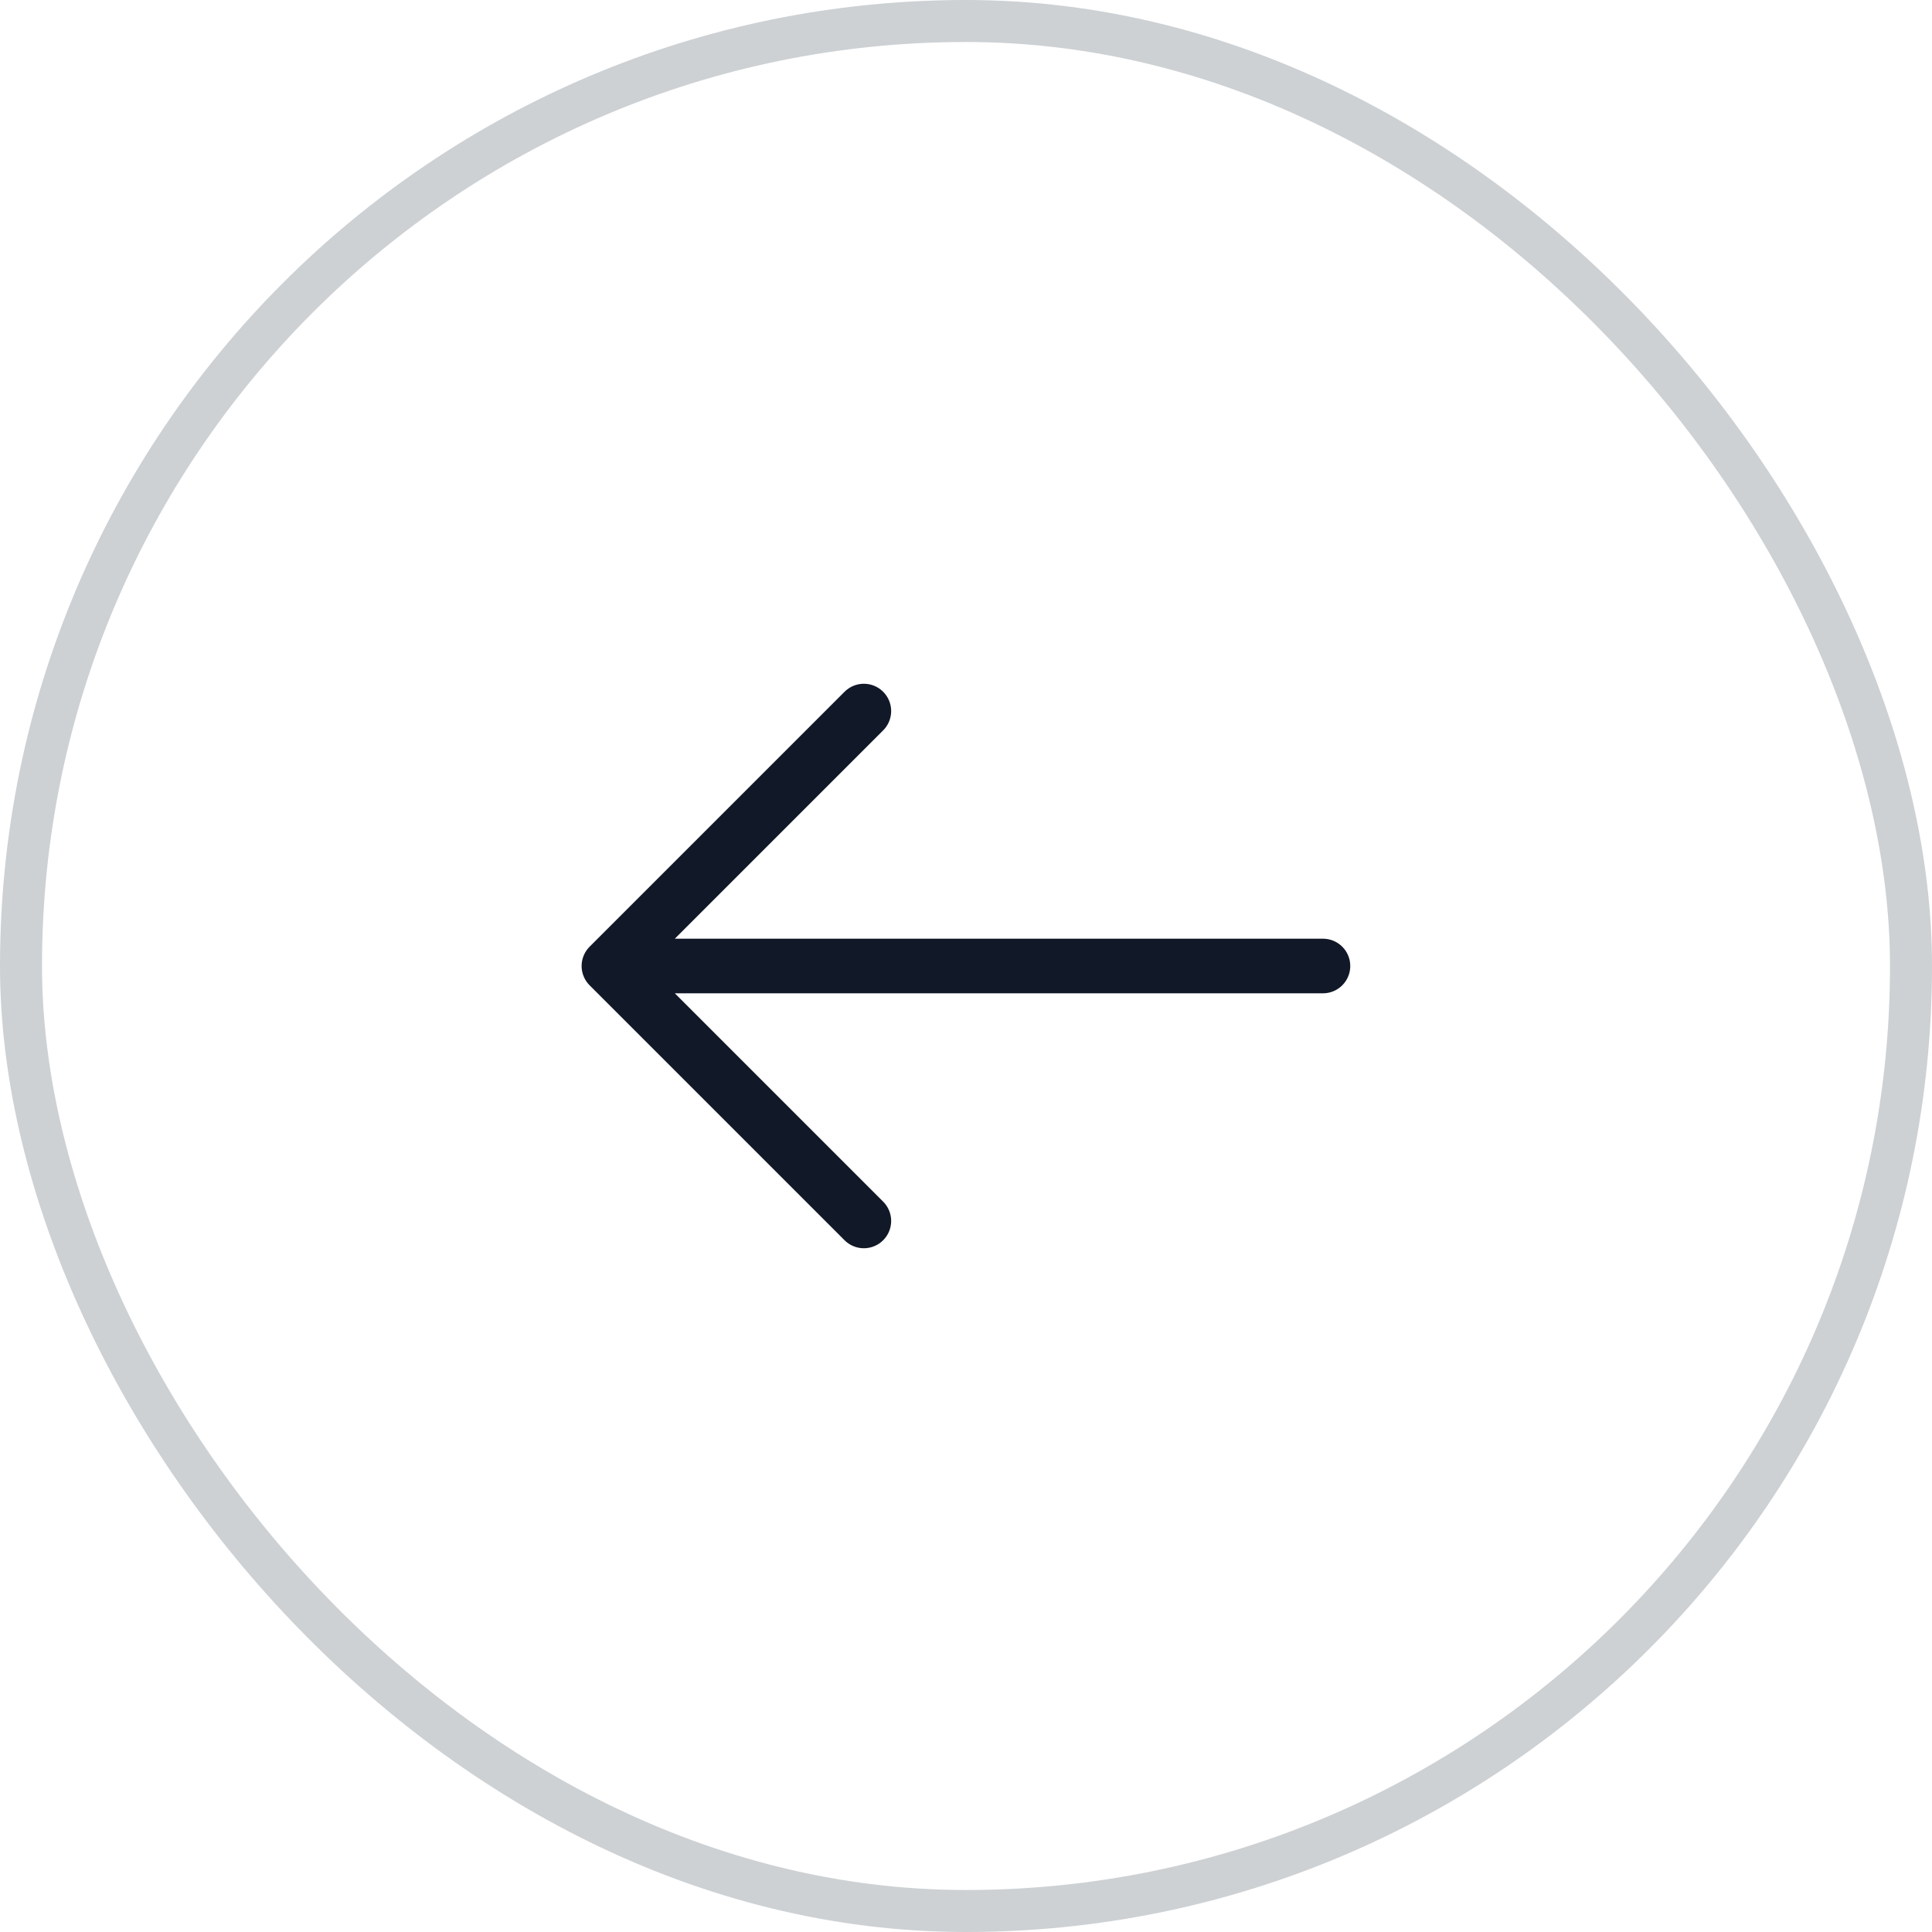 <svg xmlns="http://www.w3.org/2000/svg" width="46" height="46" fill="none"><rect width="45" height="45" x=".5" y=".5" stroke="#CDD1D4" rx="22.5"/><path stroke="#111827" stroke-linecap="round" stroke-linejoin="round" stroke-miterlimit="10" stroke-width="1.3" d="M20.568 29.07 14.498 23l6.07-6.07M31.499 23h-16.83"/></svg>